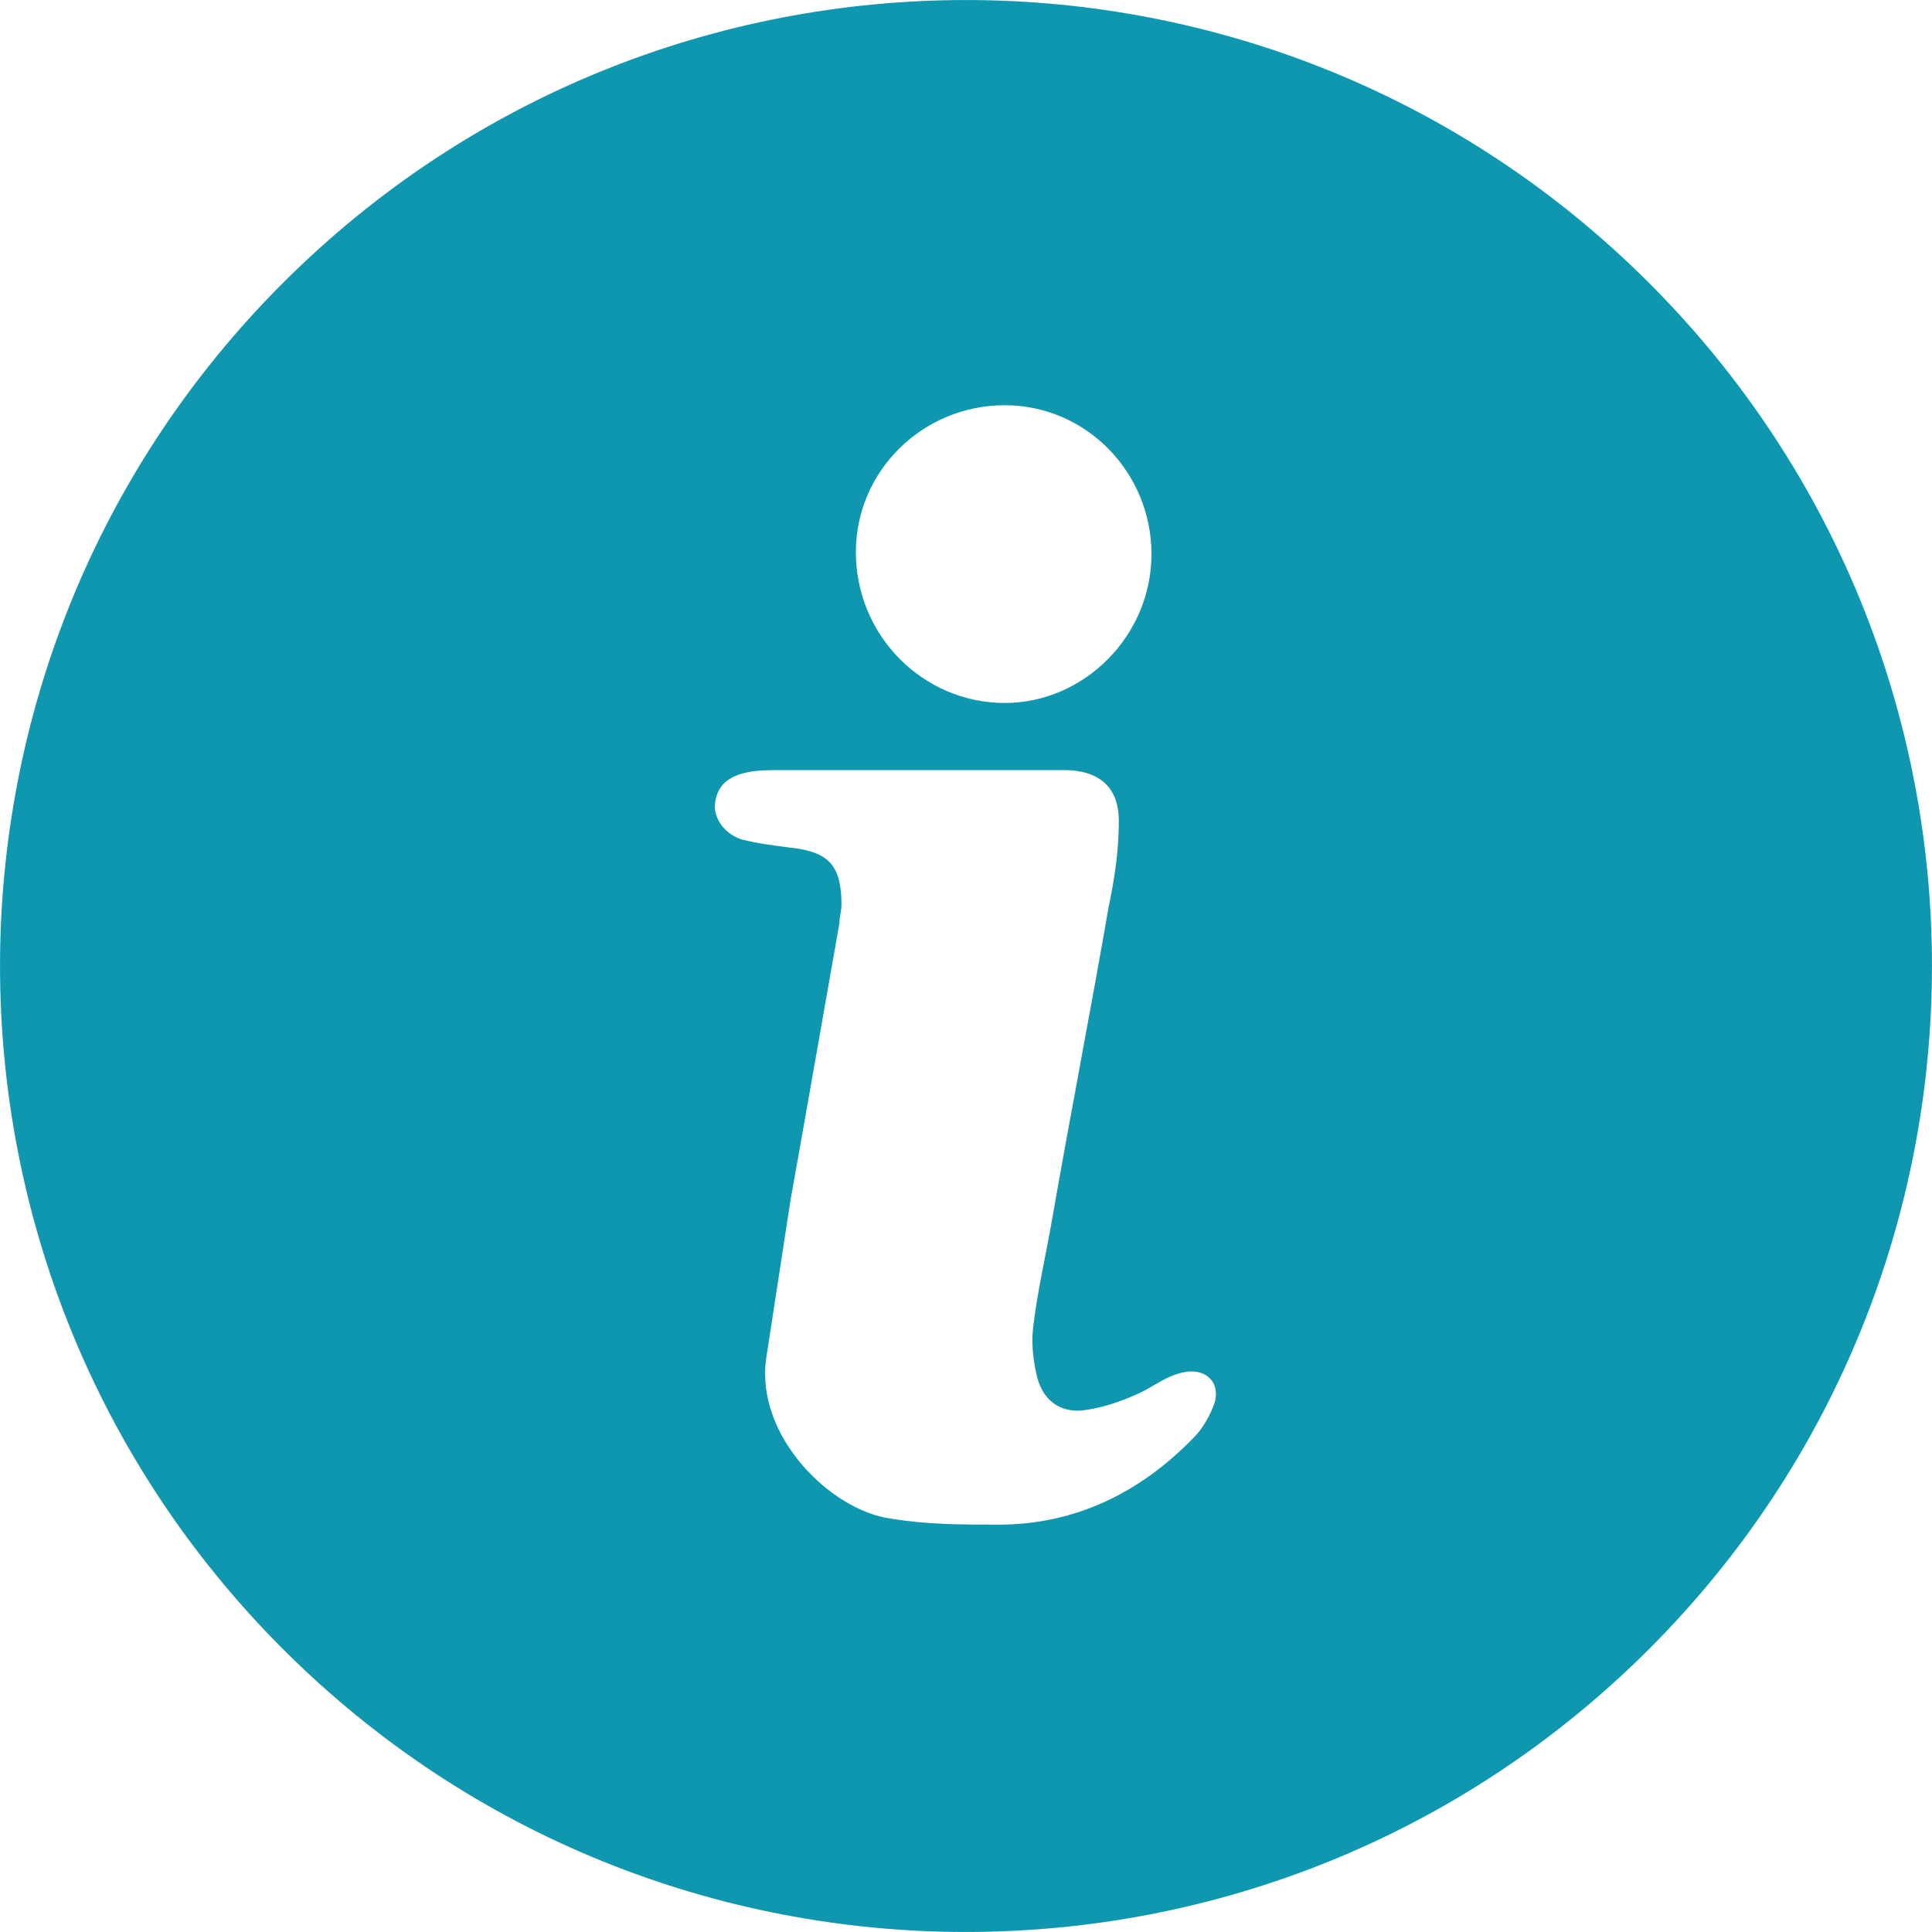 <?xml version="1.0" encoding="UTF-8"?>
<svg width="20px" height="20px" viewBox="0 0 20 20" version="1.1" xmlns="http://www.w3.org/2000/svg" xmlns:xlink="http://www.w3.org/1999/xlink">
    <title>Page-1</title>
    <g id="Symbols" stroke="none" stroke-width="1" fill="none" fill-rule="evenodd">
        <g id="Feiten-en-cijfeers" transform="translate(-126, -14)" fill="#1097B0" fill-rule="nonzero">
            <g id="info" transform="translate(126, 14)">
                <g id="Page-1">
                    <g id="RMA-Publicatie---Header">
                        <g id="Group-6">
                            <path d="M2.929,2.929 C-0.976,6.834 -0.976,13.166 2.929,17.071 C6.834,20.976 13.166,20.976 17.071,17.071 C20.976,13.166 20.976,6.834 17.071,2.929 C13.166,-0.976 6.834,-0.976 2.929,2.929 Z M10.401,4.195 C11.245,4.195 11.92,4.892 11.92,5.736 C11.92,6.581 11.224,7.277 10.401,7.277 C9.556,7.277 8.86,6.581 8.86,5.716 C8.86,4.871 9.556,4.195 10.401,4.195 L10.401,4.195 Z M12.575,14.517 C12.533,14.644 12.448,14.791 12.364,14.875 C11.815,15.445 11.139,15.783 10.337,15.783 C9.957,15.783 9.598,15.783 9.218,15.72 C8.606,15.636 7.825,14.875 7.93,14.073 C8.014,13.524 8.099,12.976 8.183,12.427 C8.353,11.477 8.522,10.505 8.69,9.555 C8.69,9.492 8.711,9.428 8.711,9.366 C8.711,8.965 8.584,8.817 8.183,8.775 C8.014,8.753 7.845,8.732 7.677,8.69 C7.488,8.627 7.382,8.458 7.403,8.31 C7.424,8.141 7.53,8.036 7.741,7.994 C7.846,7.972 7.973,7.972 8.099,7.972 L9.513,7.972 L11.012,7.972 C11.371,7.972 11.582,8.141 11.582,8.5 C11.582,8.795 11.54,9.091 11.477,9.386 C11.287,10.484 11.076,11.561 10.885,12.658 C10.822,13.017 10.738,13.375 10.696,13.735 C10.674,13.904 10.696,14.094 10.738,14.263 C10.801,14.495 10.97,14.621 11.202,14.601 C11.392,14.579 11.582,14.517 11.772,14.432 C11.919,14.368 12.046,14.263 12.194,14.221 C12.449,14.137 12.638,14.285 12.575,14.517 L12.575,14.517 Z" id="Fill-1"></path>
                        </g>
                    </g>
                </g>
            </g>
        </g>
    </g>
</svg>